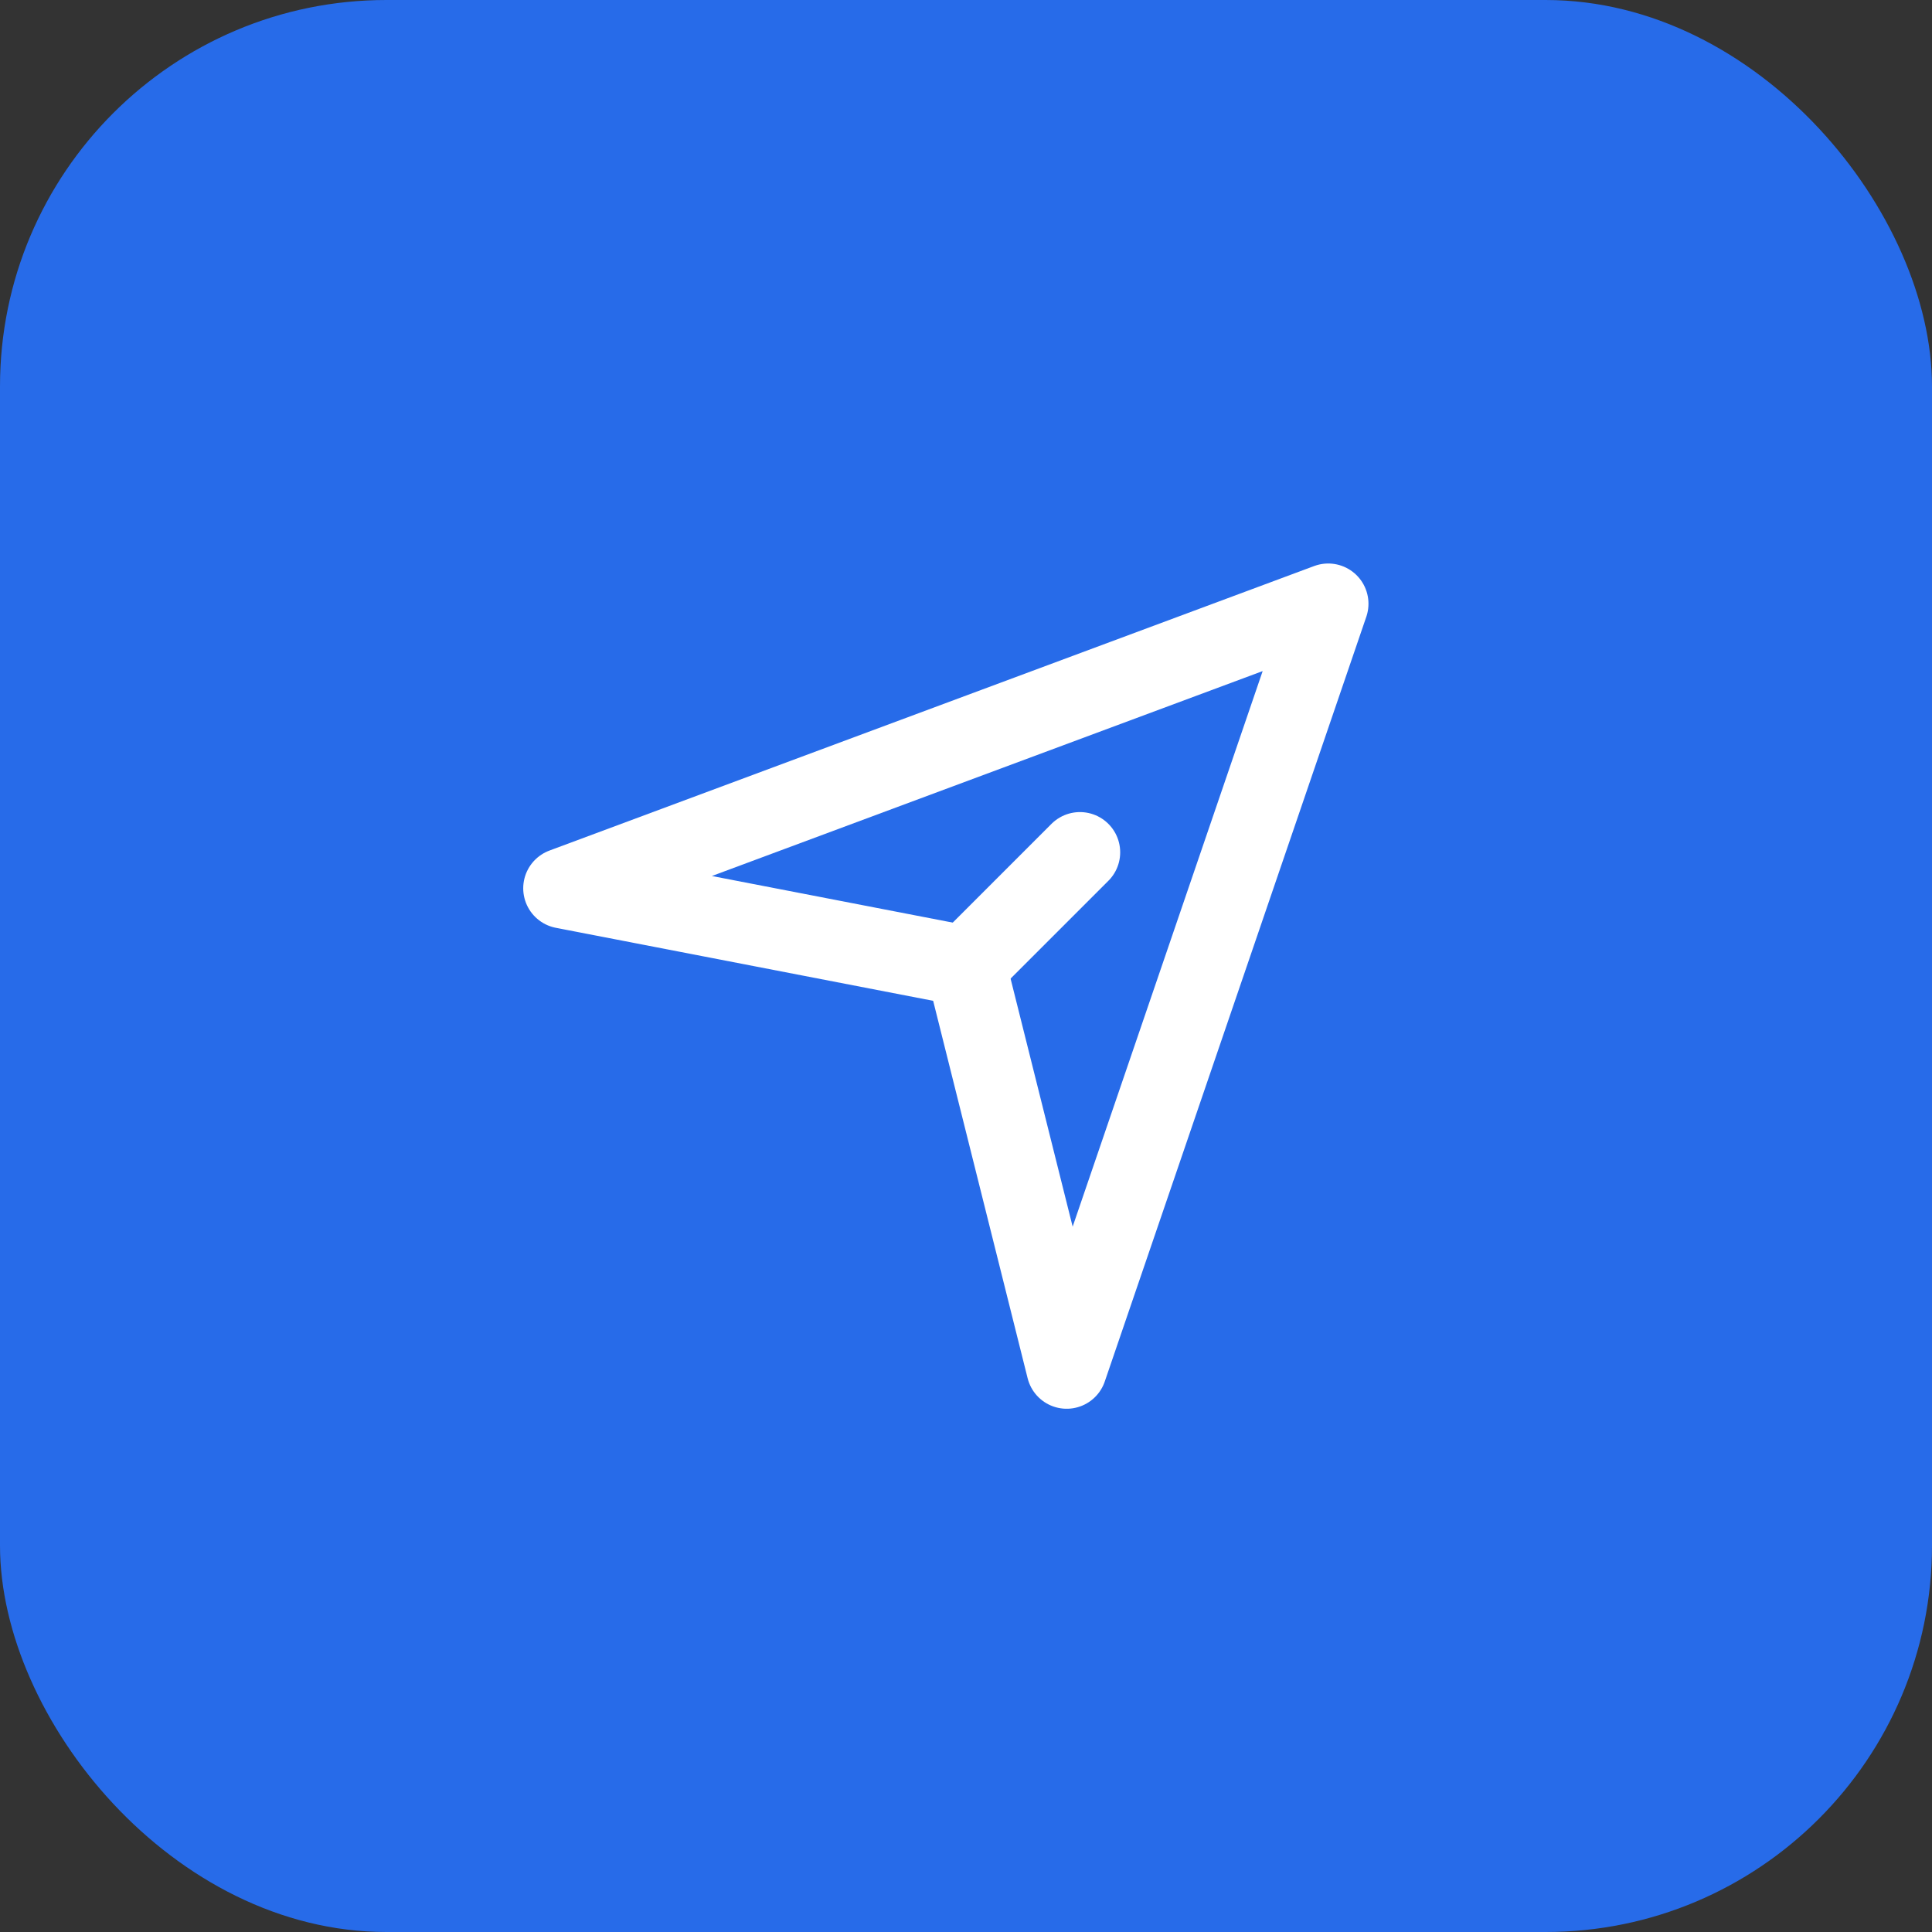 <svg width="80" height="80" viewBox="0 0 80 80" fill="none" xmlns="http://www.w3.org/2000/svg">
<rect x="0" y="0" width="80" height="80" fill="#333333" stroke="none"/>
<rect width="80" height="80" rx="16" fill="#276BE9"/>
<path d="M54.999 25L23.332 36.782L39.999 40.007L44.169 56.667L54.999 25Z" stroke="white" stroke-width="3.333" stroke-linejoin="round"/>
<path d="M40.004 40.007L44.718 35.293" stroke="white" stroke-width="3.333" stroke-linecap="round" stroke-linejoin="round"/>
</svg>
